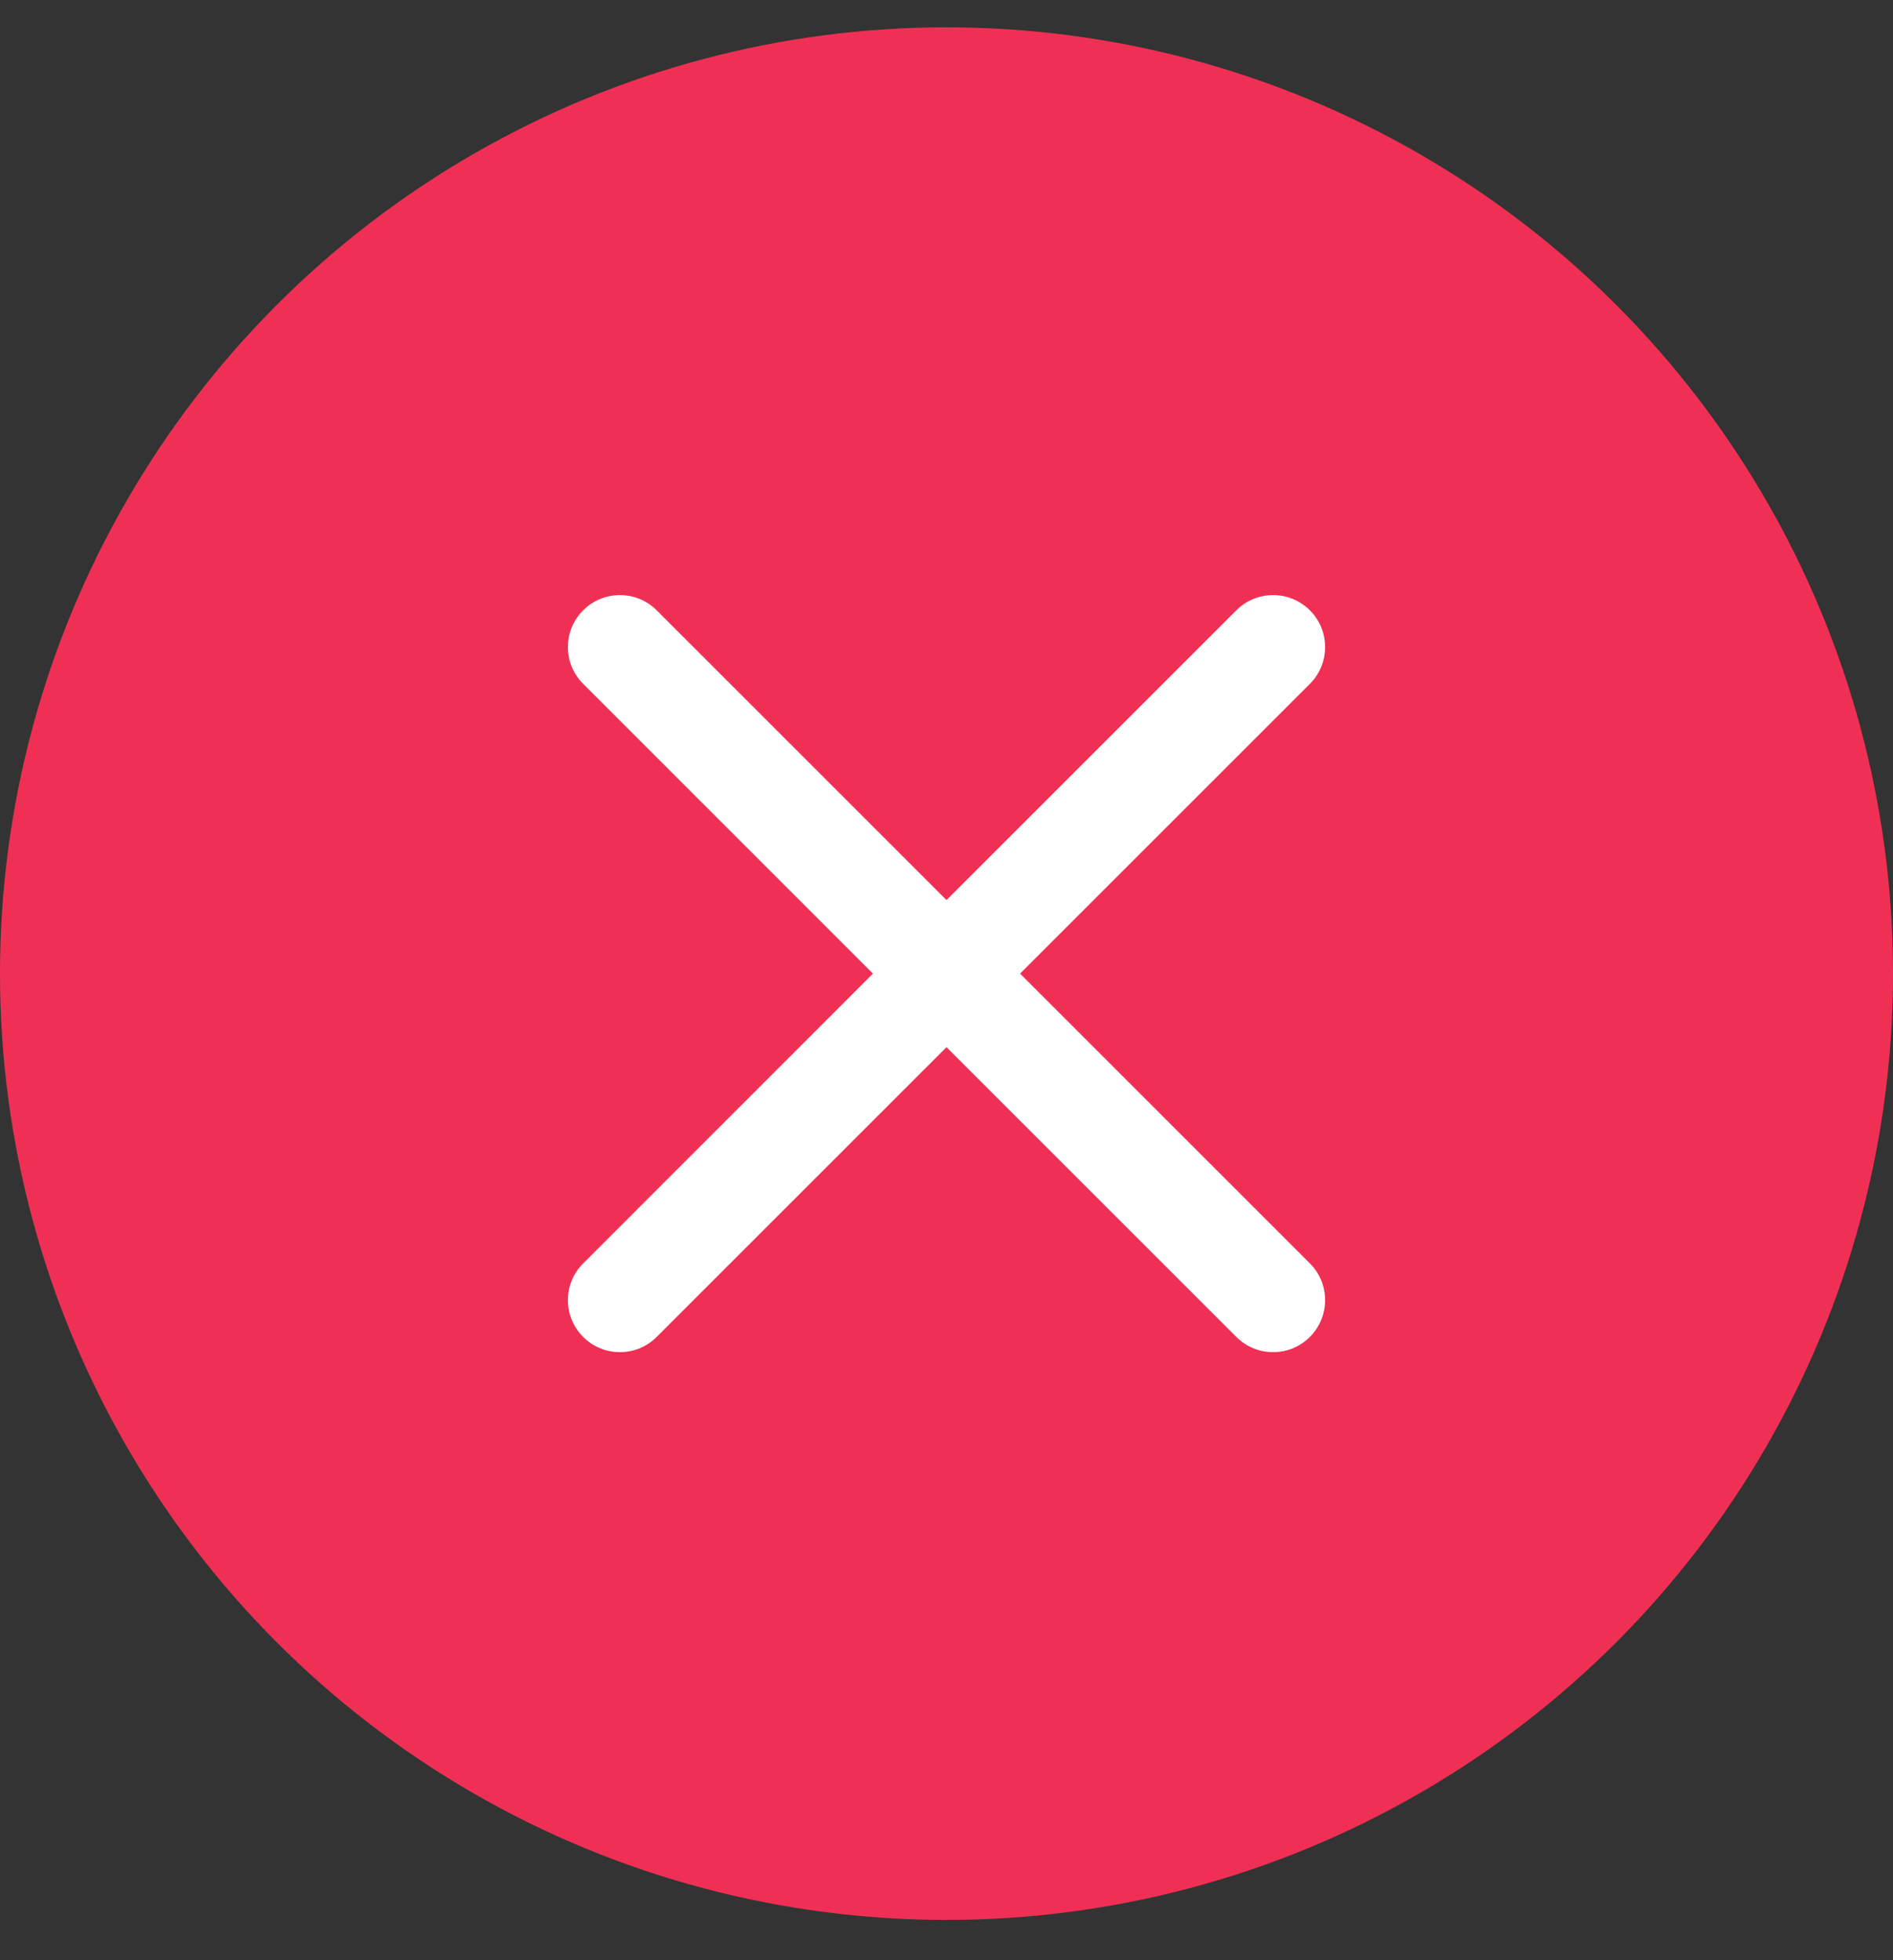 <svg width="28" height="29" viewBox="0 0 28 29" fill="none" xmlns="http://www.w3.org/2000/svg">
<rect x="0" y="0" width="28" height="29" fill="#333333" stroke="none"/>
<circle cx="14" cy="14.404" r="14" fill="#EF3054"/>
<path fill-rule="evenodd" clip-rule="evenodd" d="M8.4 19.235C8.4 19.029 8.48 18.836 8.626 18.691L12.912 14.404L8.626 10.117C8.48 9.972 8.4 9.778 8.4 9.573C8.4 9.368 8.48 9.175 8.626 9.029C8.771 8.884 8.964 8.804 9.169 8.804C9.375 8.804 9.568 8.884 9.713 9.029L14 13.316L18.287 9.029C18.432 8.884 18.625 8.804 18.831 8.804C19.036 8.804 19.229 8.884 19.375 9.029C19.52 9.174 19.6 9.368 19.6 9.573C19.6 9.778 19.52 9.972 19.375 10.117L15.088 14.404L19.375 18.691C19.52 18.836 19.6 19.029 19.6 19.235C19.6 19.44 19.52 19.633 19.375 19.779C19.229 19.924 19.036 20.004 18.831 20.004C18.625 20.004 18.432 19.924 18.287 19.779L14 15.492L9.713 19.779C9.568 19.924 9.375 20.004 9.169 20.004C8.964 20.004 8.771 19.924 8.626 19.779C8.48 19.633 8.4 19.44 8.4 19.235Z" fill="white"/>
</svg>
